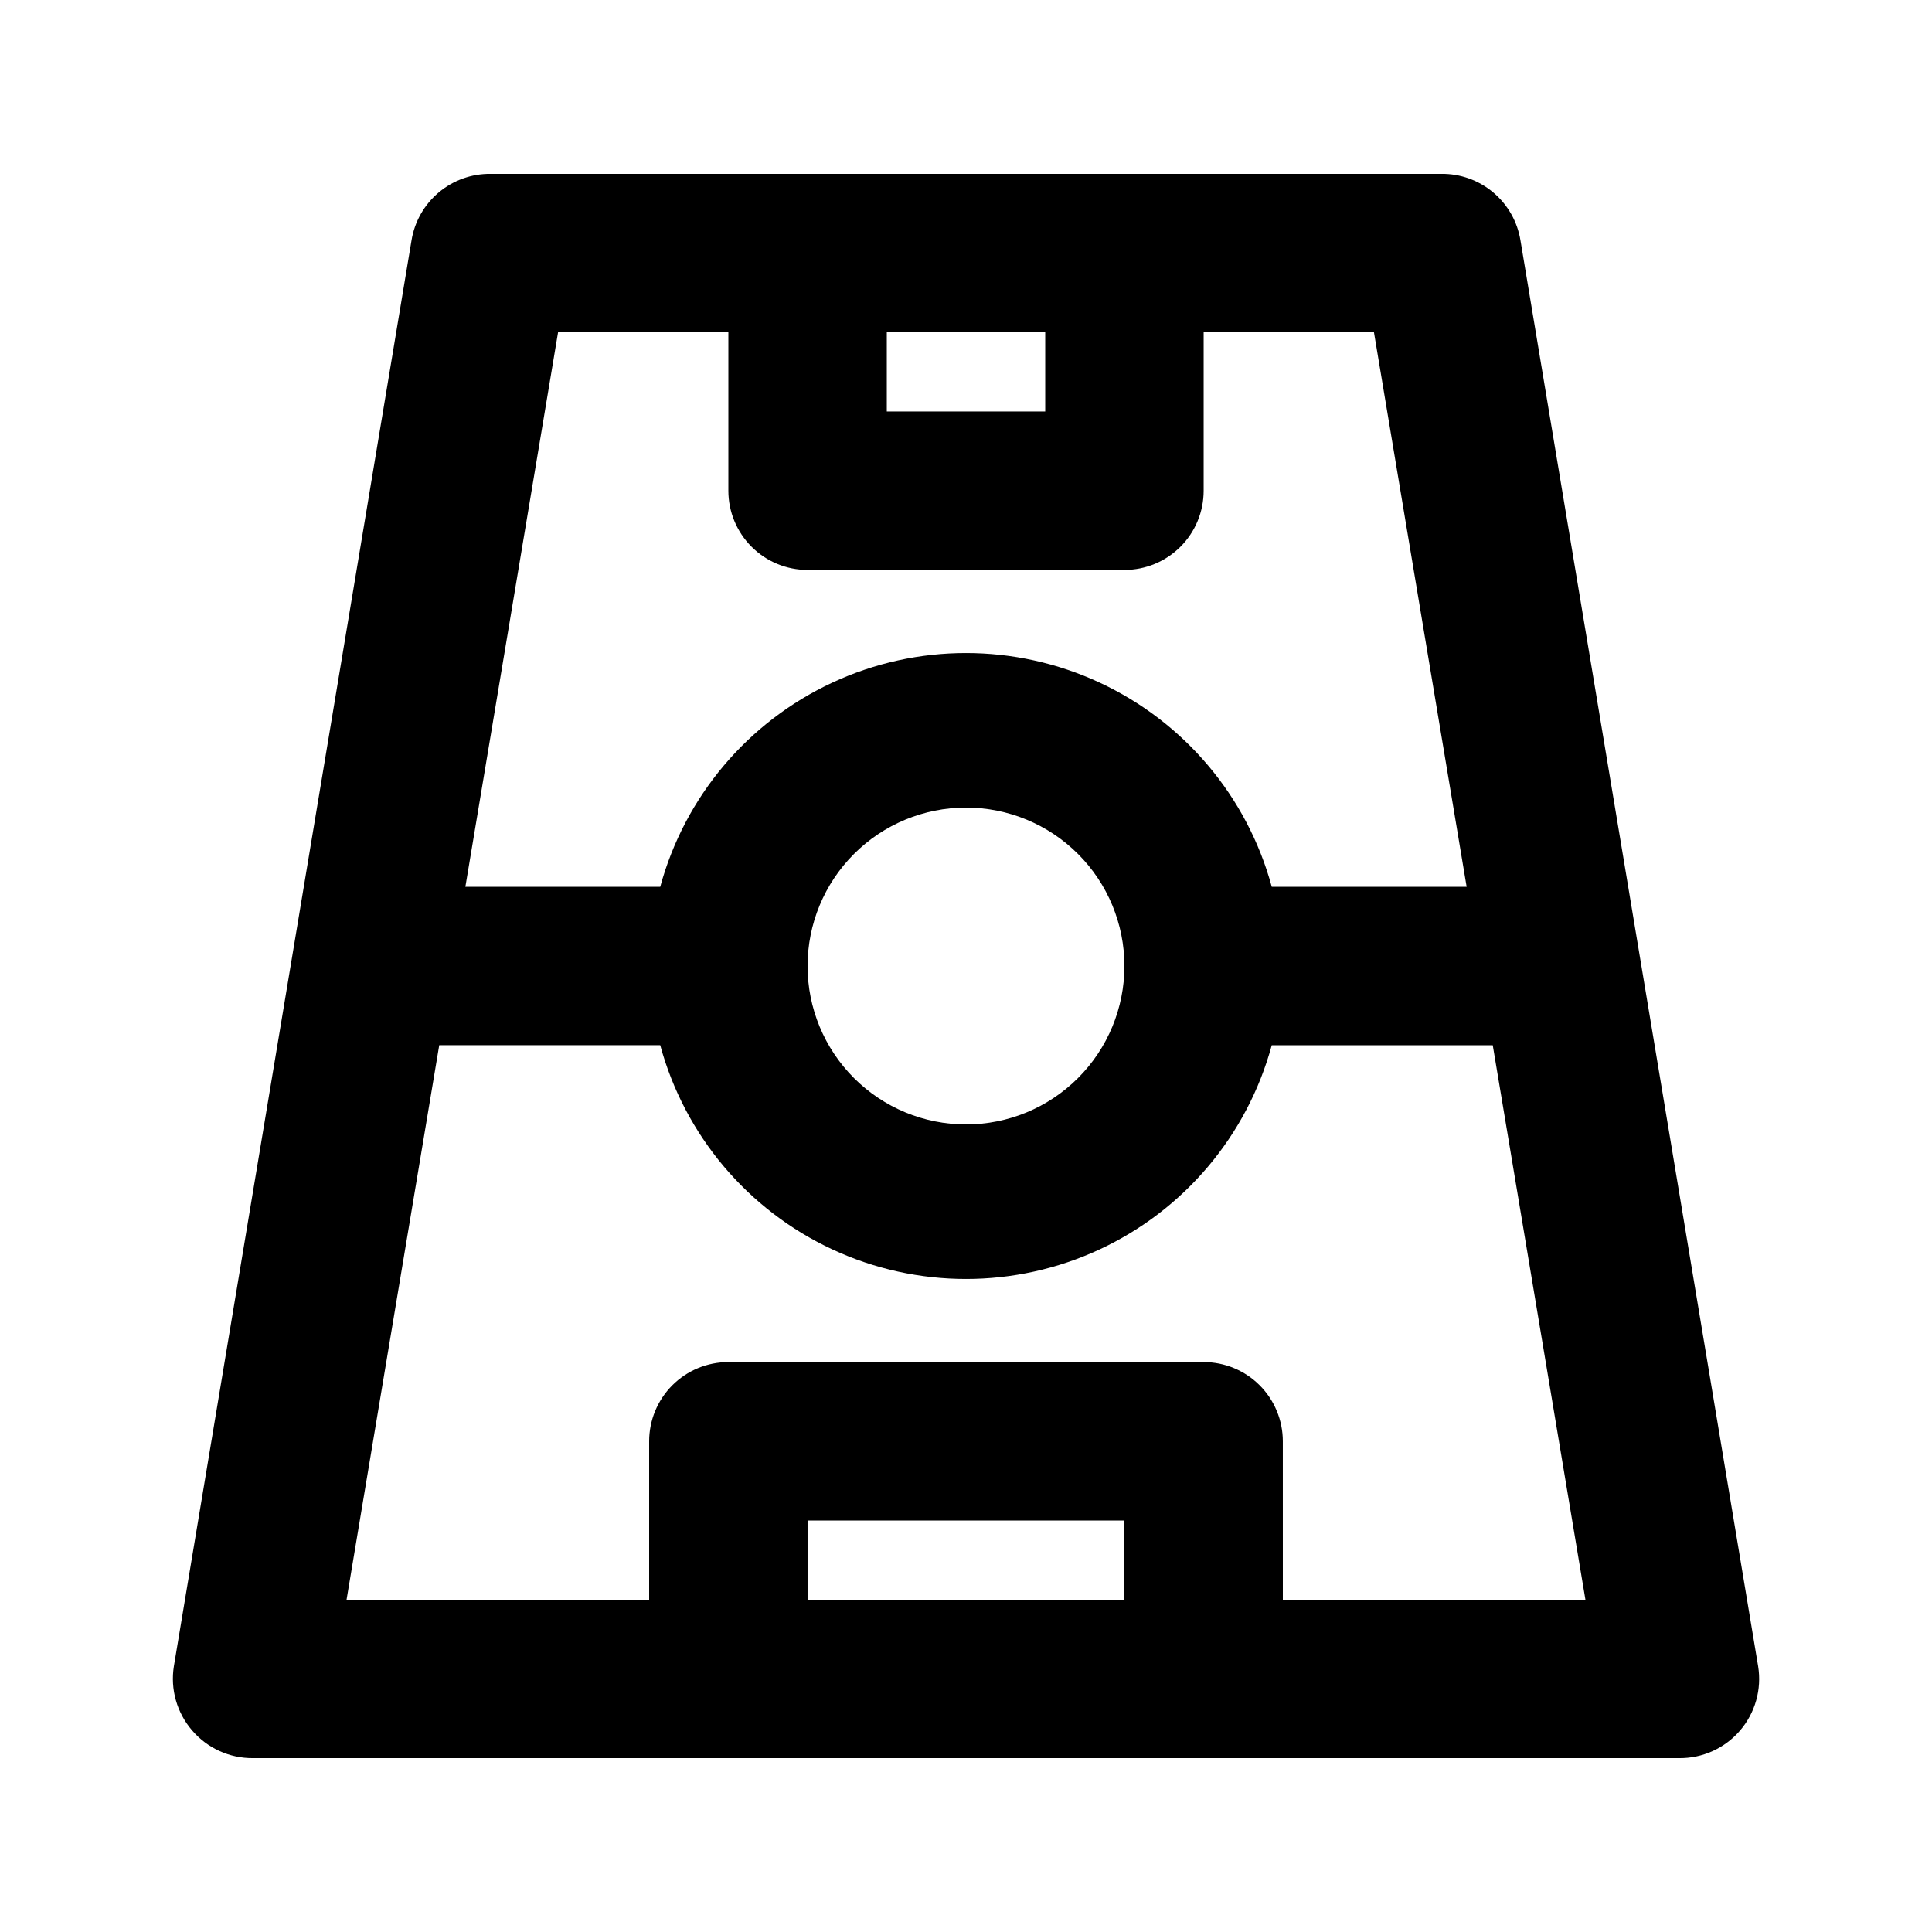 <?xml version="1.0" encoding="UTF-8"?>
<!-- Uploaded to: SVG Repo, www.svgrepo.com, Generator: SVG Repo Mixer Tools -->
<svg fill="#000000" width="800px" height="800px" version="1.1" viewBox="144 144 512 512" xmlns="http://www.w3.org/2000/svg">
 <path d="m546.94 207.71c-0.805-4.969-3.367-9.48-7.219-12.715-3.852-3.238-8.738-4.984-13.773-4.918h-251.9c-5.031-0.066-9.918 1.68-13.773 4.918-3.852 3.234-6.414 7.746-7.219 12.715l-62.977 377.86c-0.973 6.106 0.793 12.324 4.828 17.004 4.035 4.723 9.953 7.41 16.164 7.348h377.86c6.203 0.082 12.121-2.586 16.172-7.281 4.051-4.699 5.812-10.945 4.82-17.07zm-167.93 24.352h41.984v20.992h-41.984zm-87.117 0h45.133v41.984c0 5.566 2.211 10.906 6.148 14.844s9.273 6.148 14.844 6.148h83.969c5.566 0 10.906-2.211 14.844-6.148 3.934-3.938 6.148-9.277 6.148-14.844v-41.984h45.133l24.562 146.95h-51.645c-6.492-23.887-23.188-43.691-45.633-54.125-22.445-10.434-48.348-10.434-70.793 0-22.445 10.434-39.141 30.238-45.633 54.125h-51.641zm150.09 167.94c0 11.133-4.426 21.812-12.297 29.688-7.875 7.871-18.555 12.297-29.688 12.297-11.137 0-21.816-4.426-29.688-12.297-7.875-7.875-12.297-18.555-12.297-29.688 0-11.137 4.422-21.816 12.297-29.688 7.871-7.875 18.551-12.297 29.688-12.297 11.133 0 21.812 4.422 29.688 12.297 7.871 7.871 12.297 18.551 12.297 29.688zm0 167.94-83.969-0.004v-20.992h83.969zm41.984 0-0.004-41.988c0-5.566-2.211-10.906-6.148-14.844-3.934-3.934-9.273-6.148-14.84-6.148h-125.95c-5.57 0-10.906 2.215-14.844 6.148-3.938 3.938-6.148 9.277-6.148 14.844v41.984h-80.191l24.562-146.95 58.566 0.004c6.492 23.883 23.188 43.688 45.633 54.121 22.445 10.434 48.348 10.434 70.793 0 22.445-10.434 39.141-30.238 45.633-54.121h58.566l24.562 146.95z"/>
</svg>